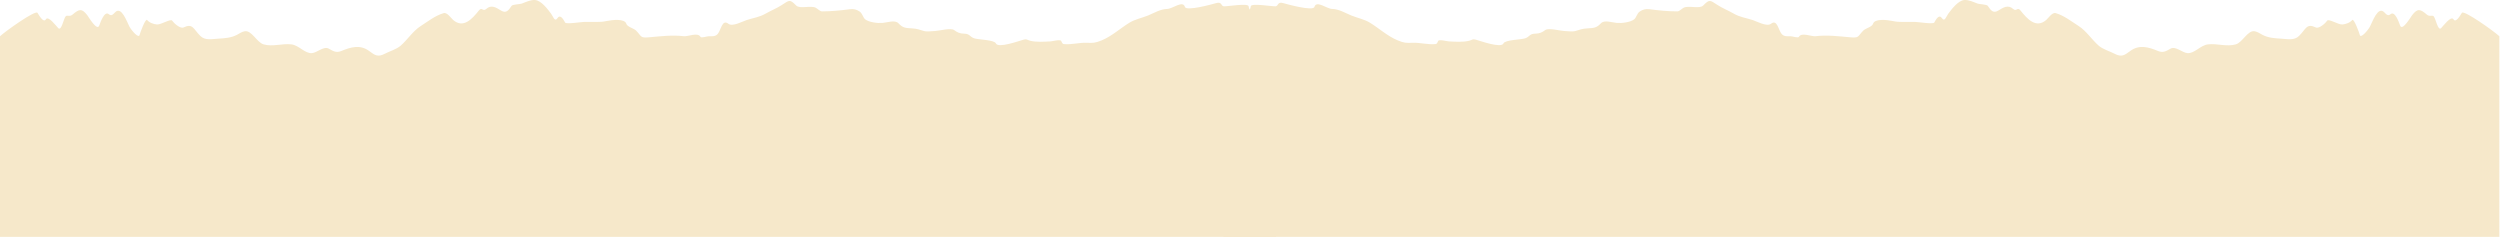 <?xml version="1.0" encoding="UTF-8"?> <svg xmlns="http://www.w3.org/2000/svg" width="2056" height="195" viewBox="0 0 2056 195" fill="none"><path d="M30.815 10.551C29.177 8.019 4.228 25.833 2.60743e-06 29.826L1.70308e-05 194.809L1049.44 194.809C1049.38 190.625 1050.09 11.336 1047.47 9.242C1044.86 7.151 1039.04 5.639 1037.84 5.911C1033.24 6.948 1027.64 11.953 1026.89 5.197C1026.58 2.371 1009.57 5.341 1006.54 5.197C1003.93 5.073 1005.17 1.091 1000.06 2.58C997.357 3.368 975.556 9.44 974.48 5.673C972.868 0.033 964.326 7.223 960.024 7.339C954.228 7.496 949.5 10.535 944.26 12.693C939.298 14.736 933.38 15.861 928.793 18.701C921.11 23.457 914.517 29.624 906.128 33.157C900.677 35.452 898.67 35.372 894.029 35.186L893.873 35.179C887.385 34.92 881.431 36.878 874.837 36.25C873.56 36.129 873.258 34.617 872.695 33.633C871.886 32.217 865.321 33.99 863.95 34.049C858.627 34.281 852.455 34.819 847.234 33.514C844.526 32.837 844.691 31.822 841.761 32.621C838.079 33.626 820.892 39.889 819.037 35.715C817.686 32.677 804.586 32.701 801.131 31.491C797.366 30.174 797.751 27.809 792.981 27.684C789.13 27.583 787.383 26.695 784.652 24.709C781.94 22.737 772.205 25.384 769.126 25.483C766.487 25.568 762.447 26.243 759.786 25.483C756.266 24.477 754.396 23.565 750.03 23.341C744.3 23.047 742.351 22.828 738.846 19.118C736.066 16.173 729.75 18.518 725.64 18.88C721.84 19.214 714.542 18.306 711.541 15.905C709.684 14.419 709.301 11.072 706.96 9.48C704.501 7.808 701.958 7.181 698.989 7.577C691.412 8.587 683.681 9.361 676.026 9.361C674.246 9.361 672.439 7.118 670.792 6.328C666.595 4.313 657.787 7.54 654.789 4.543C649.561 -0.686 649.404 -0.093 642.951 4.127C638.903 6.773 634.213 8.6 629.982 11.027C624.28 14.299 619.667 14.624 613.861 16.56C610.76 17.593 602.389 22.145 599.108 19.593C593.821 15.482 593.125 24.517 590.244 27.922C588.314 30.203 585.481 29.826 582.749 29.826C581.287 29.826 576.759 31.48 576.086 30.301C573.789 26.282 565.898 30.225 562.225 29.766C553.156 28.632 543.328 29.826 533.968 30.658C526.133 31.355 527.967 30.011 523.022 25.067C521.283 23.328 515.821 22.083 515.11 19.593C513.806 15.03 503.208 16.442 499.346 17.214C495.322 18.019 493.817 18.047 490.423 18.047L480.131 18.047C478.017 18.047 465.612 20.077 464.724 18.523C463.753 16.824 461.023 11.218 458.537 14.835C456.091 18.392 454.968 13.629 453.302 11.384C450.547 7.671 445.084 0.358 440.036 0.022C436.265 -0.23 432.417 1.743 428.971 2.996C427.636 3.482 421.526 3.634 420.762 4.781C418.131 8.727 416.2 11.198 412.017 8.648C408.077 6.245 404.112 3.554 399.881 7.339C396.974 9.94 396.486 5.322 393.873 8.588C388.457 15.358 381.149 23.742 372.695 16.441C370.981 14.96 367.748 9.976 364.902 10.789C357.963 12.772 351.857 17.684 345.866 21.497C339.77 25.376 334.948 32.851 329.447 37.618C326.033 40.577 320.379 42.147 316.419 44.222C310.701 47.217 308.251 45.396 303.83 42.111L303.629 41.961C296.232 36.466 288.548 38.677 280.666 41.961C276.471 43.709 273.877 41.944 270.375 39.998C266.234 37.698 260.833 43.341 256.514 43.686C250.734 44.149 245.899 37.222 239.619 36.488C231.984 35.596 224.25 38.652 216.776 36.488C211.158 34.862 206.942 24.558 201.13 25.721C198.601 26.227 196.888 27.622 194.646 28.755C189.917 31.144 184.809 31.496 179.596 31.789C174.28 32.087 168.702 33.507 164.723 29.528C158.914 23.719 158.606 18.956 150.982 22.568C148.274 23.851 142.964 19.049 141.582 16.976C140.41 15.218 132.341 20.389 129.09 20.129C126.34 19.909 122.78 18.667 120.999 16.441C119.674 14.783 115.129 27.231 114.783 28.755C114.093 31.789 108.454 25.476 106.484 21.973C104.577 18.583 100.037 4.744 94.765 10.016C92.835 11.947 91.715 13.465 89.411 11.622C85.859 8.781 82.596 18.382 81.618 21.021C79.808 25.908 72.849 13.869 71.743 12.455C67.393 6.897 65.226 7.169 59.607 12.039C57.418 13.936 55.184 12.238 54.075 13.347C52.309 15.113 50.612 25.724 47.948 23.163C46.45 21.722 39.71 12.515 37.716 15.905C35.798 19.166 32.133 12.587 30.815 10.551Z" fill="#F6E8CA"></path><path d="M2024.67 10.551C2026.31 8.019 2051.26 25.833 2055.48 29.826L2055.48 194.809L1006.04 194.809C1006.11 190.625 1005.4 11.336 1008.01 9.243C1010.63 7.151 1016.45 5.639 1017.65 5.911C1022.24 6.948 1027.84 11.954 1028.6 5.197C1028.91 2.371 1045.92 5.341 1048.94 5.197C1051.55 5.073 1050.32 1.091 1055.42 2.58C1058.13 3.368 1079.93 9.44 1081 5.673C1082.62 0.033 1091.16 7.223 1095.46 7.339C1101.26 7.496 1105.98 10.535 1111.22 12.693C1116.19 14.736 1122.1 15.861 1126.69 18.701C1134.37 23.457 1140.97 29.625 1149.36 33.157C1154.81 35.452 1156.81 35.372 1161.46 35.186L1161.61 35.18C1168.1 34.92 1174.05 36.878 1180.65 36.25C1181.92 36.129 1182.23 34.617 1182.79 33.633C1183.6 32.217 1190.16 33.99 1191.53 34.049C1196.86 34.281 1203.03 34.819 1208.25 33.514C1210.96 32.837 1210.79 31.823 1213.72 32.622C1217.41 33.626 1234.59 39.889 1236.45 35.715C1237.8 32.677 1250.9 32.701 1254.35 31.491C1258.12 30.174 1257.73 27.81 1262.5 27.684C1266.35 27.583 1268.1 26.696 1270.83 24.71C1273.54 22.737 1283.28 25.384 1286.36 25.483C1289 25.568 1293.04 26.243 1295.7 25.483C1299.22 24.477 1301.09 23.565 1305.45 23.341C1311.18 23.047 1313.13 22.829 1316.64 19.118C1319.42 16.173 1325.73 18.518 1329.84 18.88C1333.64 19.214 1340.94 18.306 1343.94 15.905C1345.8 14.42 1346.18 11.072 1348.52 9.481C1350.98 7.808 1353.53 7.181 1356.5 7.577C1364.07 8.587 1371.8 9.362 1379.46 9.362C1381.24 9.362 1383.05 7.118 1384.69 6.328C1388.89 4.313 1397.7 7.541 1400.7 4.543C1405.92 -0.686 1406.08 -0.093 1412.53 4.127C1416.58 6.773 1421.27 8.6 1425.5 11.027C1431.2 14.299 1435.82 14.624 1441.62 16.56C1444.72 17.593 1453.1 22.145 1456.38 19.594C1461.66 15.482 1462.36 24.517 1465.24 27.922C1467.17 30.204 1470 29.826 1472.74 29.826C1474.2 29.826 1478.72 31.48 1479.4 30.302C1481.7 26.282 1489.59 30.225 1493.26 29.766C1502.33 28.633 1512.16 29.826 1521.52 30.659C1529.35 31.355 1527.52 30.011 1532.46 25.067C1534.2 23.328 1539.66 22.083 1540.37 19.594C1541.68 15.03 1552.28 16.442 1556.14 17.214C1560.16 18.019 1561.67 18.047 1565.06 18.047L1575.35 18.047C1577.47 18.047 1589.87 20.077 1590.76 18.523C1591.73 16.824 1594.46 11.218 1596.95 14.835C1599.39 18.392 1600.52 13.629 1602.18 11.384C1604.94 7.671 1610.4 0.358 1615.45 0.022C1619.22 -0.23 1623.07 1.743 1626.51 2.996C1627.85 3.482 1633.96 3.634 1634.72 4.781C1637.35 8.727 1639.28 11.199 1643.47 8.648C1647.41 6.245 1651.37 3.554 1655.6 7.339C1658.51 9.94 1659 5.322 1661.61 8.588C1667.03 15.358 1674.34 23.742 1682.79 16.441C1684.5 14.96 1687.74 9.976 1690.58 10.789C1697.52 12.772 1703.63 17.684 1709.62 21.497C1715.71 25.376 1720.54 32.851 1726.04 37.619C1729.45 40.577 1735.11 42.148 1739.07 44.222C1744.78 47.217 1747.23 45.397 1751.65 42.111L1751.86 41.961C1759.25 36.466 1766.94 38.677 1774.82 41.961C1779.01 43.709 1781.61 41.944 1785.11 39.998C1789.25 37.698 1794.65 43.341 1798.97 43.686C1804.75 44.149 1809.59 37.222 1815.87 36.488C1823.5 35.596 1831.23 38.652 1838.71 36.488C1844.33 34.862 1848.54 24.558 1854.35 25.721C1856.88 26.227 1858.6 27.622 1860.84 28.755C1865.57 31.144 1870.68 31.496 1875.89 31.789C1881.2 32.087 1886.78 33.507 1890.76 29.528C1896.57 23.719 1896.88 18.956 1904.5 22.568C1907.21 23.851 1912.52 19.049 1913.9 16.976C1915.07 15.218 1923.14 20.389 1926.39 20.129C1929.14 19.909 1932.7 18.667 1934.48 16.441C1935.81 14.783 1940.36 27.231 1940.7 28.755C1941.39 31.789 1947.03 25.476 1949 21.973C1950.91 18.583 1955.45 4.744 1960.72 10.016C1962.65 11.947 1963.77 13.465 1966.07 11.622C1969.63 8.781 1972.89 18.382 1973.87 21.021C1975.68 25.908 1982.64 13.869 1983.74 12.455C1988.09 6.897 1990.26 7.169 1995.88 12.039C1998.07 13.936 2000.3 12.238 2001.41 13.347C2003.18 15.113 2004.87 25.724 2007.54 23.163C2009.03 21.722 2015.77 12.515 2017.77 15.905C2019.69 19.166 2023.35 12.587 2024.67 10.551Z" fill="#F6E8CA"></path></svg> 